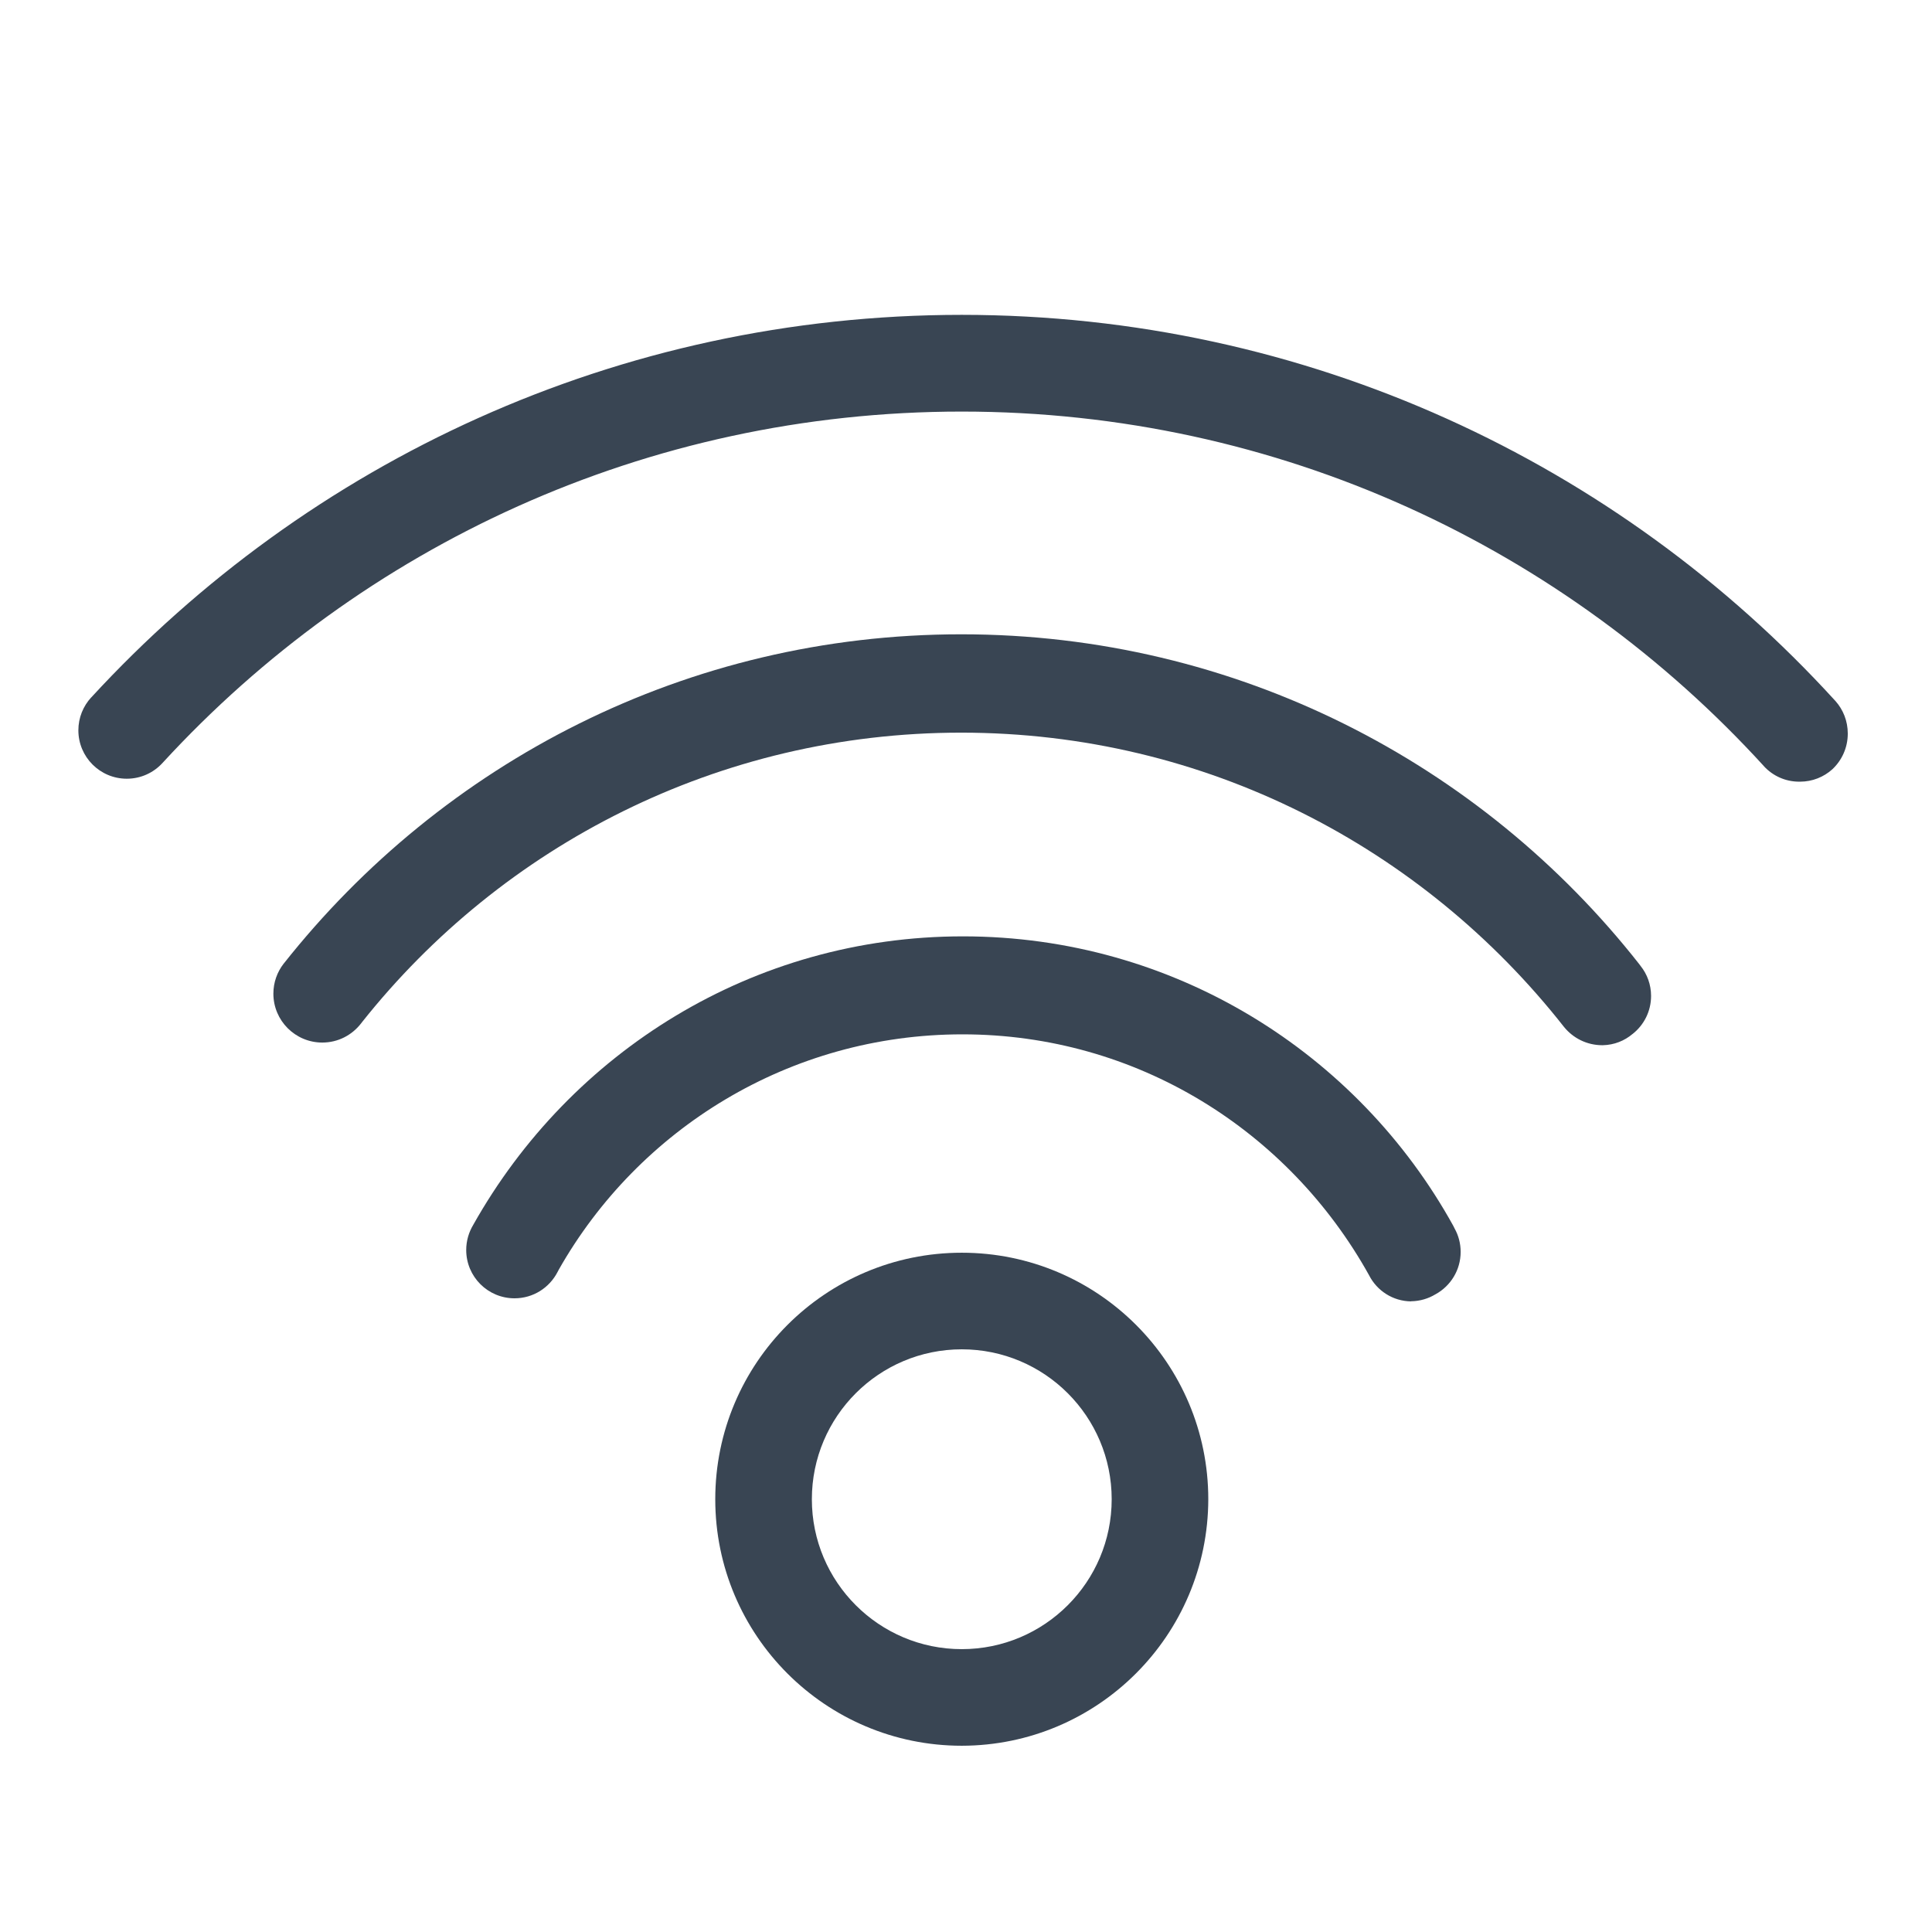 <!-- Generated by IcoMoon.io -->
<svg version="1.1" xmlns="http://www.w3.org/2000/svg" width="32" height="32" viewBox="0 0 32 32">
<title>acces-internet</title>
<path fill="#394553" d="M15.93 28.915c-2.255 0-4.083-1.828-4.083-4.083s1.828-4.083 4.083-4.083c2.255 0 4.083 1.828 4.083 4.083v0c-0.004 2.254-1.83 4.080-4.083 4.083v0zM15.93 22.349c-1.371 0-2.483 1.112-2.483 2.483s1.112 2.483 2.483 2.483c1.371 0 2.483-1.112 2.483-2.483v0c0-1.371-1.112-2.483-2.483-2.483v0z"></path>
<path fill="#394553" d="M26.547 17.312c-0.003 0-0.006 0-0.009 0-0.254 0-0.481-0.117-0.63-0.299l-0.001-0.001c-2.34-2.98-5.942-4.877-9.987-4.877-4.020 0-7.602 1.873-9.922 4.793l-0.020 0.026c-0.15 0.192-0.38 0.314-0.64 0.314-0.447 0-0.81-0.363-0.81-0.81 0-0.188 0.064-0.36 0.171-0.498l-0.001 0.002c2.637-3.335 6.682-5.456 11.223-5.456 4.558 0 8.617 2.137 11.23 5.463l0.023 0.031c0.108 0.135 0.173 0.308 0.173 0.496 0 0.255-0.119 0.482-0.305 0.629l-0.002 0.001c-0.132 0.112-0.304 0.182-0.492 0.186h-0.001z"></path>
<path fill="#394553" d="M23.373 21.555c-0.304-0.003-0.566-0.177-0.696-0.431l-0.002-0.004c-1.332-2.394-3.847-3.988-6.734-3.988-2.867 0-5.367 1.571-6.686 3.898l-0.020 0.038c-0.135 0.261-0.403 0.436-0.713 0.436-0.442 0-0.8-0.358-0.8-0.8 0-0.154 0.044-0.298 0.119-0.421l-0.002 0.003c1.614-2.87 4.639-4.777 8.11-4.777 3.497 0 6.541 1.935 8.121 4.793l0.024 0.048c0.062 0.111 0.099 0.244 0.099 0.385 0 0.302-0.167 0.565-0.414 0.701l-0.004 0.002c-0.115 0.070-0.254 0.113-0.402 0.115h-0.001z"></path>
<path fill="#394553" d="M29.805 12.947c-0.002 0-0.003 0-0.005 0-0.231 0-0.438-0.098-0.583-0.255v-0.001c-3.298-3.615-8.029-5.874-13.287-5.874-5.234 0-9.945 2.238-13.229 5.81l-0.012 0.013c-0.147 0.159-0.356 0.258-0.589 0.258-0.443 0-0.802-0.359-0.802-0.802 0-0.21 0.081-0.402 0.213-0.545v0.001c3.589-3.901 8.719-6.337 14.418-6.337 5.726 0 10.878 2.459 14.457 6.38l0.014 0.015c0.128 0.143 0.205 0.332 0.205 0.54 0 0.234-0.098 0.444-0.256 0.592v0c-0.141 0.127-0.329 0.205-0.535 0.205-0.003 0-0.007 0-0.010 0v0z"></path>
</svg>
